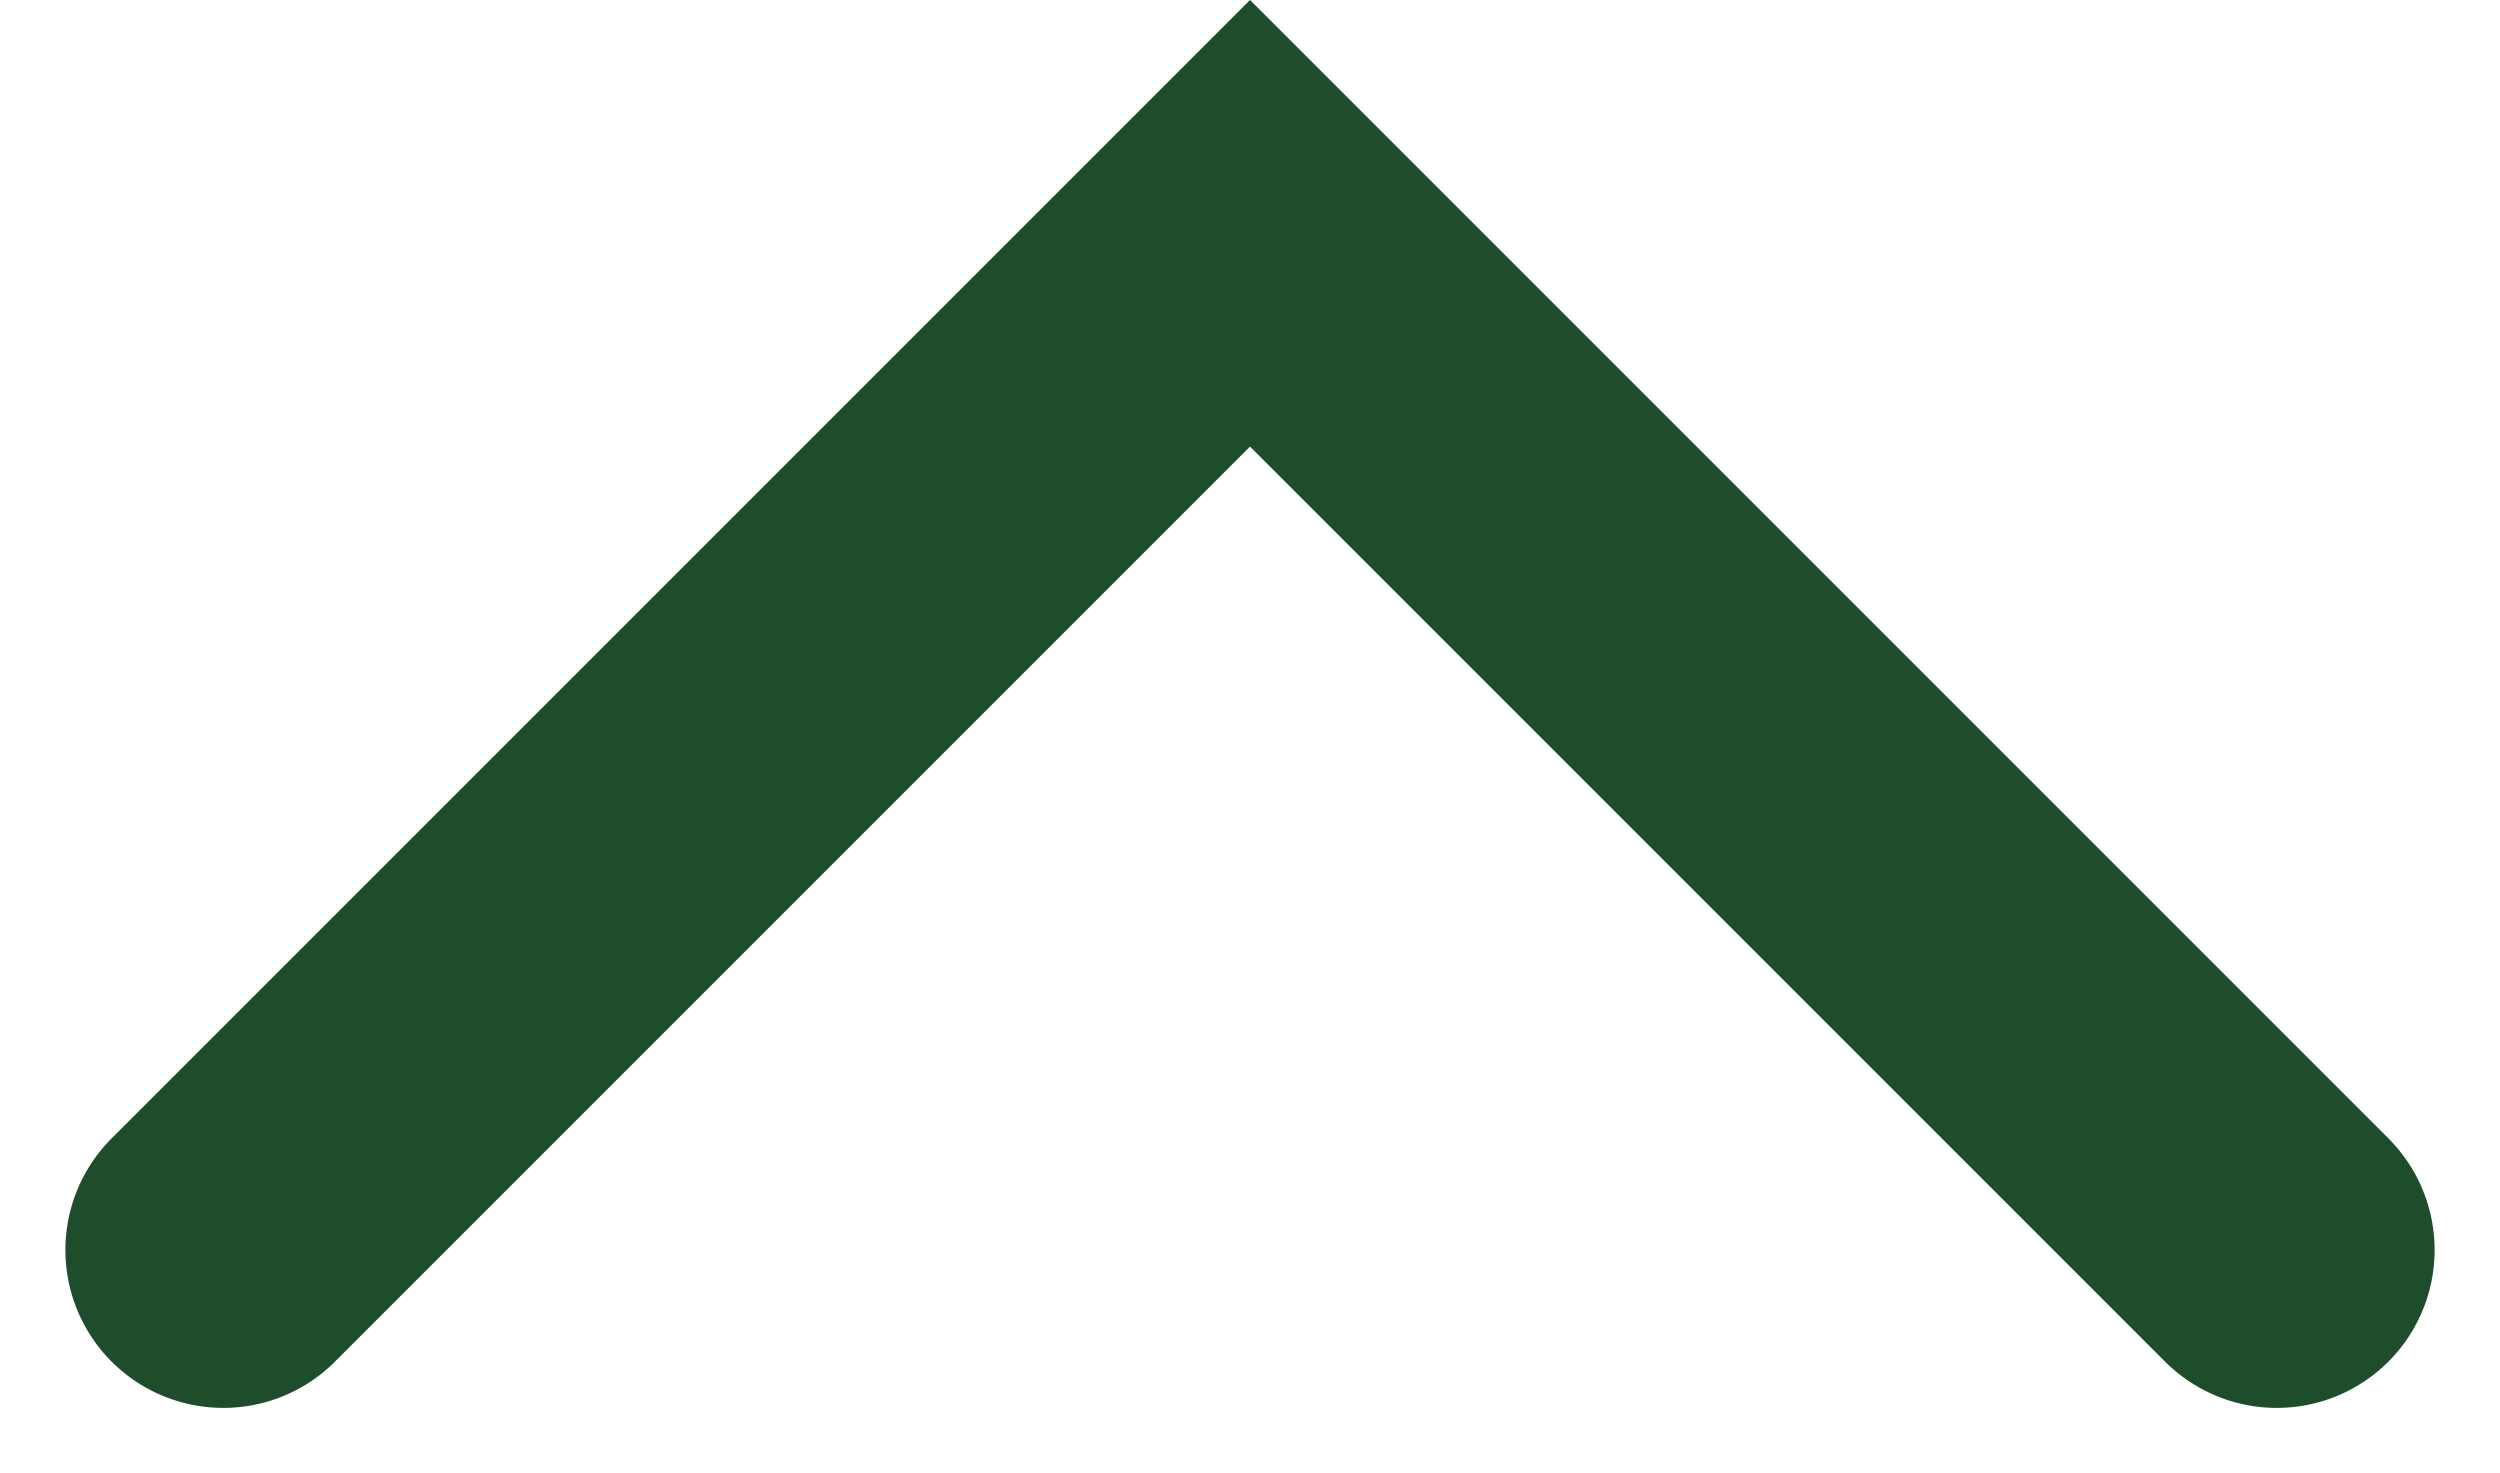 <svg xmlns="http://www.w3.org/2000/svg" width="23.748" height="13.995" viewBox="0 0 23.748 13.995">
  <path id="Path_40" data-name="Path 40" d="M-448.109,1075.753l9.753-9.753,9.753,9.753" transform="translate(450.23 -1063.879)" fill="none" stroke="#1e4d2b" stroke-linecap="round" stroke-width="3"></path>
</svg>